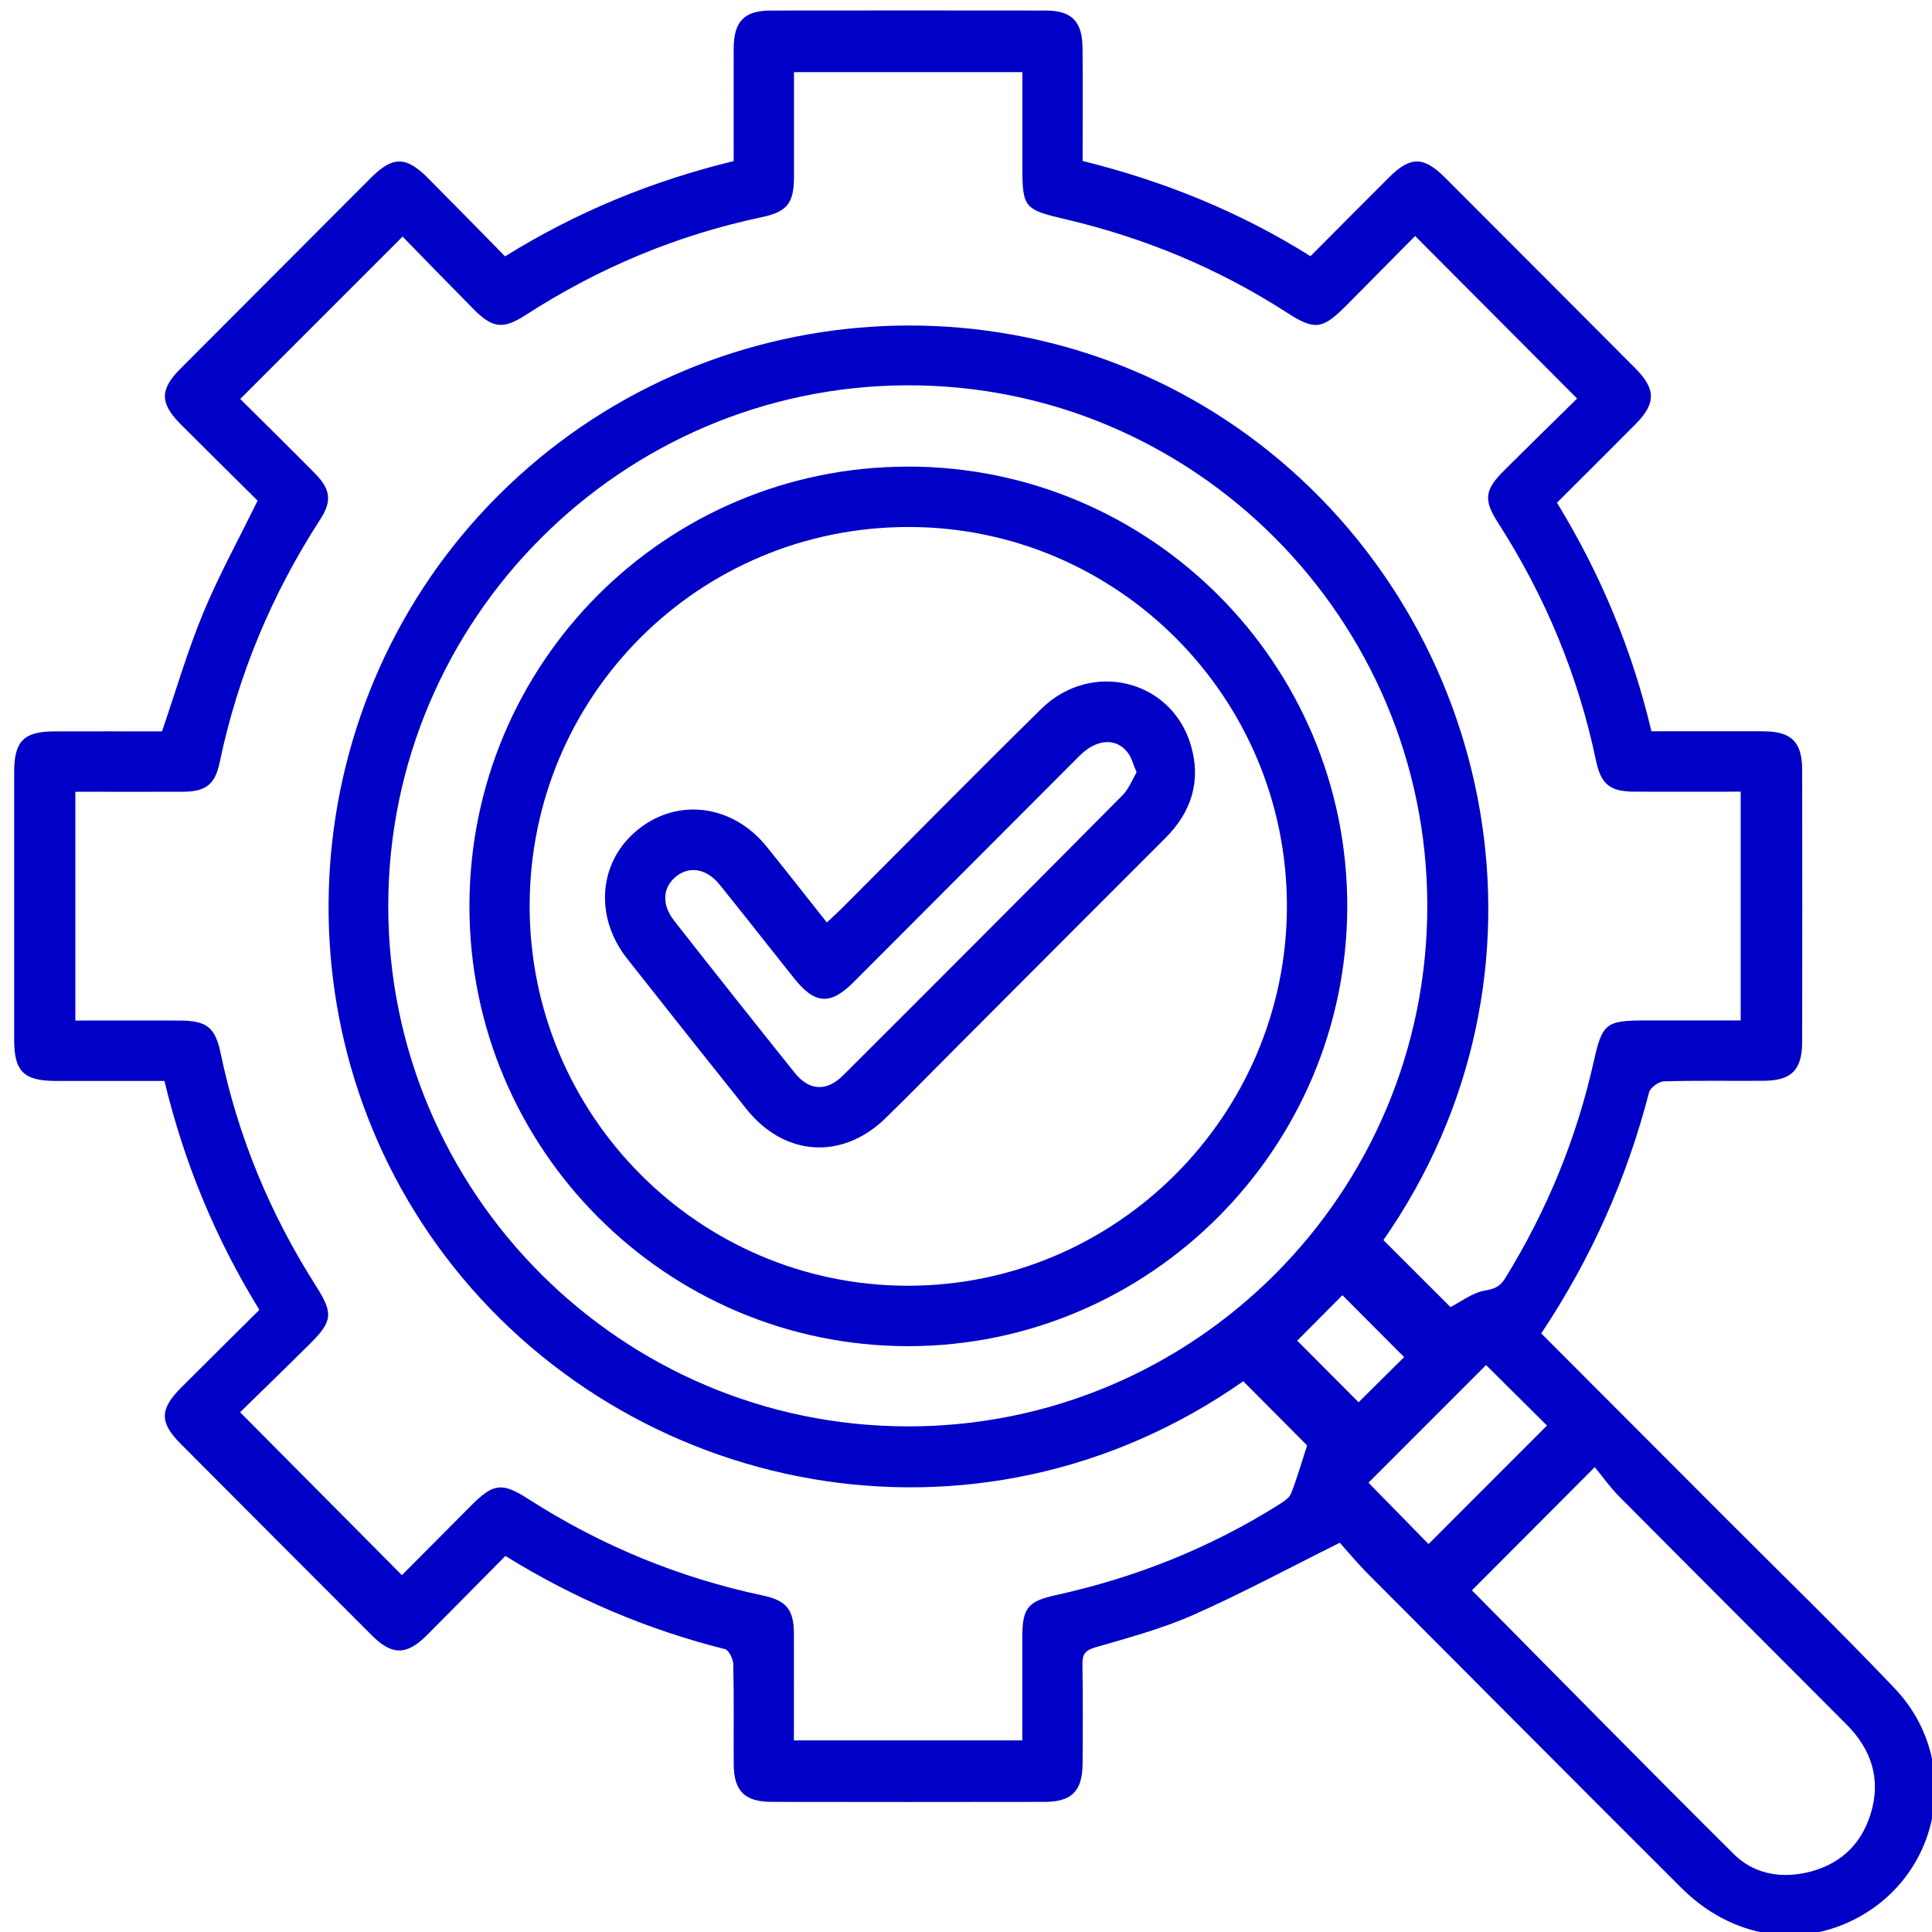 <?xml version="1.0" encoding="UTF-8"?>
<svg id="Layer_1" xmlns="http://www.w3.org/2000/svg" width="48" height="48" viewBox="0 0 48 48">
  <path d="M38.293,33.129c1.537,1.54,3.048,3.051,4.557,4.565,1.411,1.415,2.847,2.805,4.223,4.253,1.67,1.758,1.19,4.57-.929,5.703-1.442.771-3.128.493-4.369-.744-2.596-2.591-5.185-5.189-7.773-7.788-.274-.275-.523-.576-.715-.789-1.281.637-2.443,1.264-3.647,1.796-.778.344-1.612.565-2.431.805-.249.073-.319.171-.316.413.012.828.01,1.656.003,2.484-.006.673-.271.939-.942.94-2.261.004-4.522.004-6.783,0-.671-.001-.939-.271-.942-.935-.004-.828.008-1.656-.011-2.484-.003-.131-.11-.352-.207-.376-1.929-.485-3.738-1.252-5.455-2.315-.662.668-1.306,1.325-1.956,1.975-.498.497-.862.497-1.355.005-1.589-1.589-3.177-3.18-4.763-4.773-.519-.522-.516-.853.015-1.385.639-.641,1.283-1.276,1.947-1.936-1.091-1.771-1.871-3.66-2.358-5.687-.918,0-1.805.001-2.692,0-.805-.002-1.041-.233-1.042-1.021,0-2.219,0-4.437,0-6.656,0-.767.24-1.007,1.004-1.008.903-.002,1.807,0,2.669,0,.344-1.004.631-1.993,1.022-2.938.386-.932.876-1.821,1.353-2.795-.603-.598-1.256-1.241-1.903-1.889-.528-.528-.533-.869-.016-1.387,1.575-1.581,3.152-3.161,4.73-4.74.546-.546.875-.546,1.419,0,.638.641,1.27,1.288,1.918,1.947,1.779-1.105,3.667-1.878,5.68-2.367,0-.952-.002-1.873,0-2.794.002-.678.261-.945.924-.946,2.277-.003,4.553-.003,6.83,0,.638,0,.906.267.913.916.009.921.002,1.842.002,2.821,1.995.495,3.888,1.252,5.661,2.366.659-.661,1.305-1.313,1.955-1.961.525-.523.856-.523,1.383.004,1.578,1.578,3.155,3.158,4.73,4.739.517.519.52.876.008,1.391-.637.642-1.279,1.28-1.952,1.951,1.078,1.763,1.867,3.646,2.347,5.68.943,0,1.861-.002,2.778,0,.7.002.966.261.967.96.004,2.25.004,4.5,0,6.749-.001.705-.262.969-.956.974-.826.006-1.653-.011-2.479.014-.13.004-.338.155-.369.274-.551,2.132-1.43,4.114-2.678,5.987ZM30.891,34.315c-6.649,4.66-15.329,2.85-19.837-3.116-4.308-5.701-3.752-13.83,1.341-18.904,5.109-5.09,13.211-5.615,18.87-1.286,5.94,4.544,7.702,13.209,3.105,19.801.578.577,1.145,1.144,1.667,1.664.265-.135.547-.36.858-.411.246-.04.378-.106.502-.306,1.03-1.672,1.77-3.461,2.198-5.38.214-.96.306-1.023,1.289-1.024.789,0,1.579,0,2.363,0v-5.684c-.904,0-1.777.002-2.649,0-.588-.002-.822-.183-.942-.755-.445-2.129-1.265-4.101-2.439-5.928-.366-.57-.332-.816.163-1.308.605-.602,1.216-1.199,1.803-1.776-1.359-1.364-2.679-2.688-4.025-4.039-.564.57-1.144,1.158-1.726,1.743-.577.579-.773.604-1.454.164-1.704-1.1-3.548-1.865-5.519-2.326-1.011-.236-1.058-.286-1.059-1.301,0-.562,0-1.125,0-1.687v-.664h-5.674c0,.889.001,1.747,0,2.605-.001.646-.164.865-.805,1-2.109.444-4.059,1.265-5.868,2.434-.55.356-.817.323-1.274-.137-.611-.617-1.215-1.24-1.777-1.816-1.373,1.373-2.694,2.694-4.034,4.034.602.598,1.236,1.221,1.861,1.854.379.384.422.683.134,1.127-1.207,1.863-2.05,3.874-2.506,6.051-.116.555-.353.724-.916.727-.884.003-1.769,0-2.669,0v5.684c.873,0,1.727-.003,2.581,0,.685.003.893.161,1.031.823.431,2.067,1.228,3.982,2.36,5.761.443.696.424.884-.154,1.458-.592.588-1.192,1.168-1.725,1.69,1.38,1.389,2.696,2.713,4.02,4.047.557-.56,1.14-1.147,1.724-1.732.549-.55.761-.581,1.418-.159,1.8,1.156,3.743,1.956,5.835,2.399.576.122.76.354.762.937.003.885,0,1.77,0,2.661h5.674c0-.87-.001-1.711,0-2.551.002-.739.132-.904.836-1.059,1.977-.434,3.832-1.173,5.547-2.253.113-.071.251-.159.295-.271.149-.379.262-.773.399-1.195-.466-.468-1.025-1.029-1.587-1.594ZM9.646,22.505c-.003,7.12,5.78,12.92,12.897,12.933,7.137.013,12.928-5.791,12.918-12.946-.01-7.129-5.808-12.933-12.908-12.919-7.11.013-12.904,5.818-12.907,12.932ZM36.57,39.512c2.153,2.174,4.317,4.378,6.507,6.554.478.475,1.121.605,1.786.462.811-.175,1.367-.666,1.613-1.463.265-.858.021-1.599-.602-2.224-1.884-1.89-3.772-3.775-5.653-5.669-.228-.229-.415-.499-.599-.722-1.085,1.088-2.075,2.081-3.053,3.062ZM38.434,35.417c-.526-.522-1.033-1.026-1.513-1.503-.992.993-1.99,1.991-2.922,2.923.486.496.993,1.015,1.493,1.525.956-.958,1.937-1.94,2.943-2.946ZM34.885,33.716c-.527-.529-1.049-1.052-1.533-1.537-.372.374-.773.777-1.123,1.129.489.491,1.008,1.013,1.525,1.531.364-.362.76-.754,1.131-1.122Z" fill="#0000c6"/>
  <path d="M22.557,11.592c6.02-.002,10.915,4.894,10.915,10.916,0,6.018-4.905,10.936-10.907,10.937-6.012,0-10.901-4.9-10.902-10.929-.001-6.04,4.868-10.921,10.895-10.923ZM22.588,13.093c-5.221-.008-9.427,4.192-9.429,9.415-.002,5.195,4.197,9.421,9.374,9.436,5.188.014,9.437-4.23,9.44-9.428.003-5.188-4.207-9.415-9.386-9.423Z" fill="#0000c6"/>
  <path d="M20.544,22.918c.15-.141.275-.253.393-.372,1.643-1.645,3.274-3.302,4.931-4.932,1.242-1.221,3.237-.733,3.718.899.261.886.02,1.656-.633,2.308-1.755,1.753-3.506,3.511-5.259,5.267-.562.563-1.119,1.132-1.688,1.688-1.077,1.052-2.516.961-3.459-.22-.993-1.243-1.982-2.489-2.966-3.739-.83-1.054-.708-2.424.276-3.212.99-.793,2.349-.613,3.19.429.497.616.984,1.239,1.496,1.885ZM28.239,19.19c-.085-.199-.121-.357-.21-.478-.286-.389-.78-.362-1.204.061-1.876,1.877-3.748,3.757-5.624,5.634-.569.569-.953.546-1.462-.09-.624-.78-1.237-1.568-1.865-2.344-.315-.389-.733-.461-1.061-.21-.351.269-.386.702-.062,1.115.992,1.264,1.99,2.524,2.995,3.778.359.447.792.47,1.203.06,2.32-2.315,4.636-4.635,6.944-6.962.154-.156.237-.383.345-.564Z" fill="#0000c6"/>
</svg>